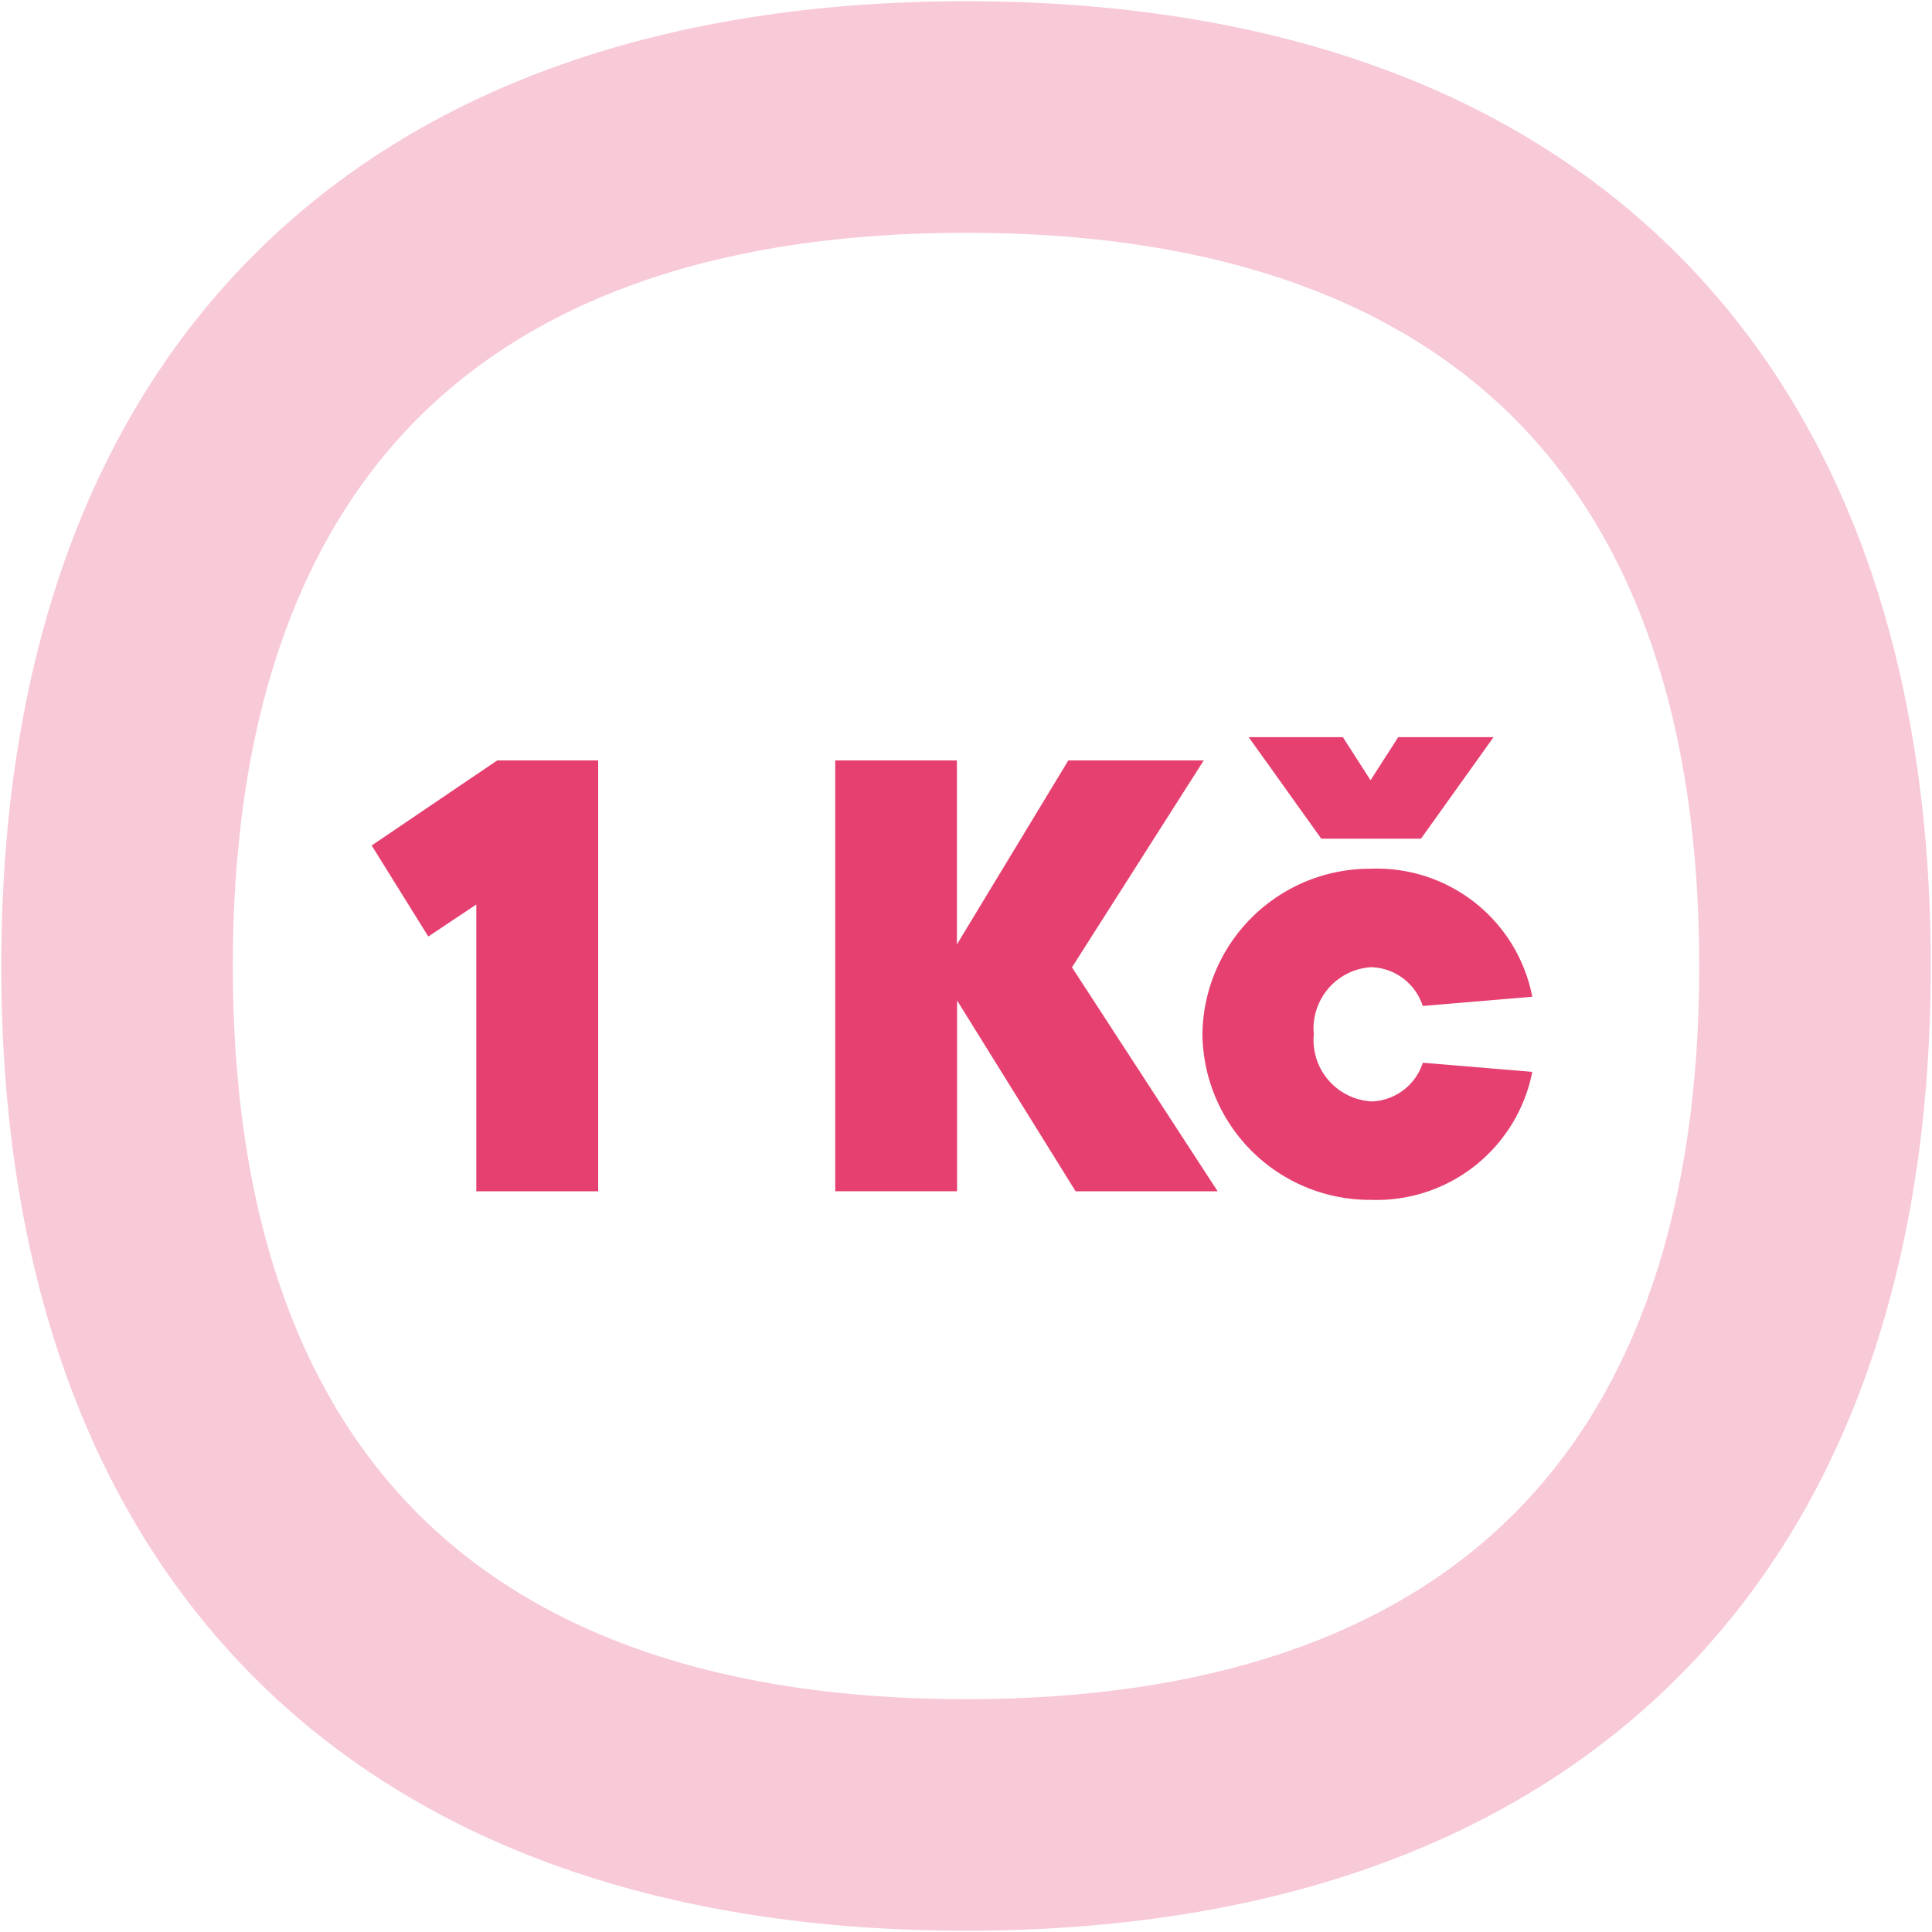 <svg xmlns="http://www.w3.org/2000/svg" width="53.047" height="53.047"><clipPath id="a"><path fill="none" d="M0 0h53.047v53.047H0z"/></clipPath><g><g><g clip-path="url(#a)"><path fill="#f8c9d7" d="M26.524 6.391c6.6 0 11.665 1.712 15.042 5.086s5.09 8.443 5.09 15.046-1.712 11.666-5.086 15.042-8.443 5.09-15.046 5.09-11.665-1.712-15.042-5.086-5.09-8.443-5.09-15.046 1.713-11.665 5.086-15.042 8.443-5.09 15.046-5.09m0-6.357c-8.209 0-14.901 2.316-19.539 6.95S.035 18.314.035 26.523s2.316 14.9 6.95 19.539 11.329 6.95 19.539 6.95 14.9-2.316 19.539-6.95 6.95-11.33 6.95-19.539-2.315-14.9-6.95-19.539S34.735.034 26.524.034"/></g></g><path fill="#e54070" d="m10.205 23.214 1.555 2.5 1.318-.879v7.874h3.346v-11.83h-2.771Zm19.228 3.346 3.618-5.681h-3.718l-3.059 5.052v-5.052h-3.341v11.829h3.346V27.47l3.254 5.24h3.9Zm11.575-6.32h-2.617l-.76 1.183-.76-1.183h-2.586l1.994 2.788h2.737Zm-3.363 10a1.687 1.687 0 0 1-1.572-1.842 1.687 1.687 0 0 1 1.572-1.842 1.534 1.534 0 0 1 1.419 1.065l3.008-.253a4.345 4.345 0 0 0-4.427-3.515 4.6 4.6 0 0 0-4.63 4.546 4.6 4.6 0 0 0 4.63 4.546 4.359 4.359 0 0 0 4.427-3.515l-3.005-.251a1.534 1.534 0 0 1-1.419 1.064Z"/></g></svg>
